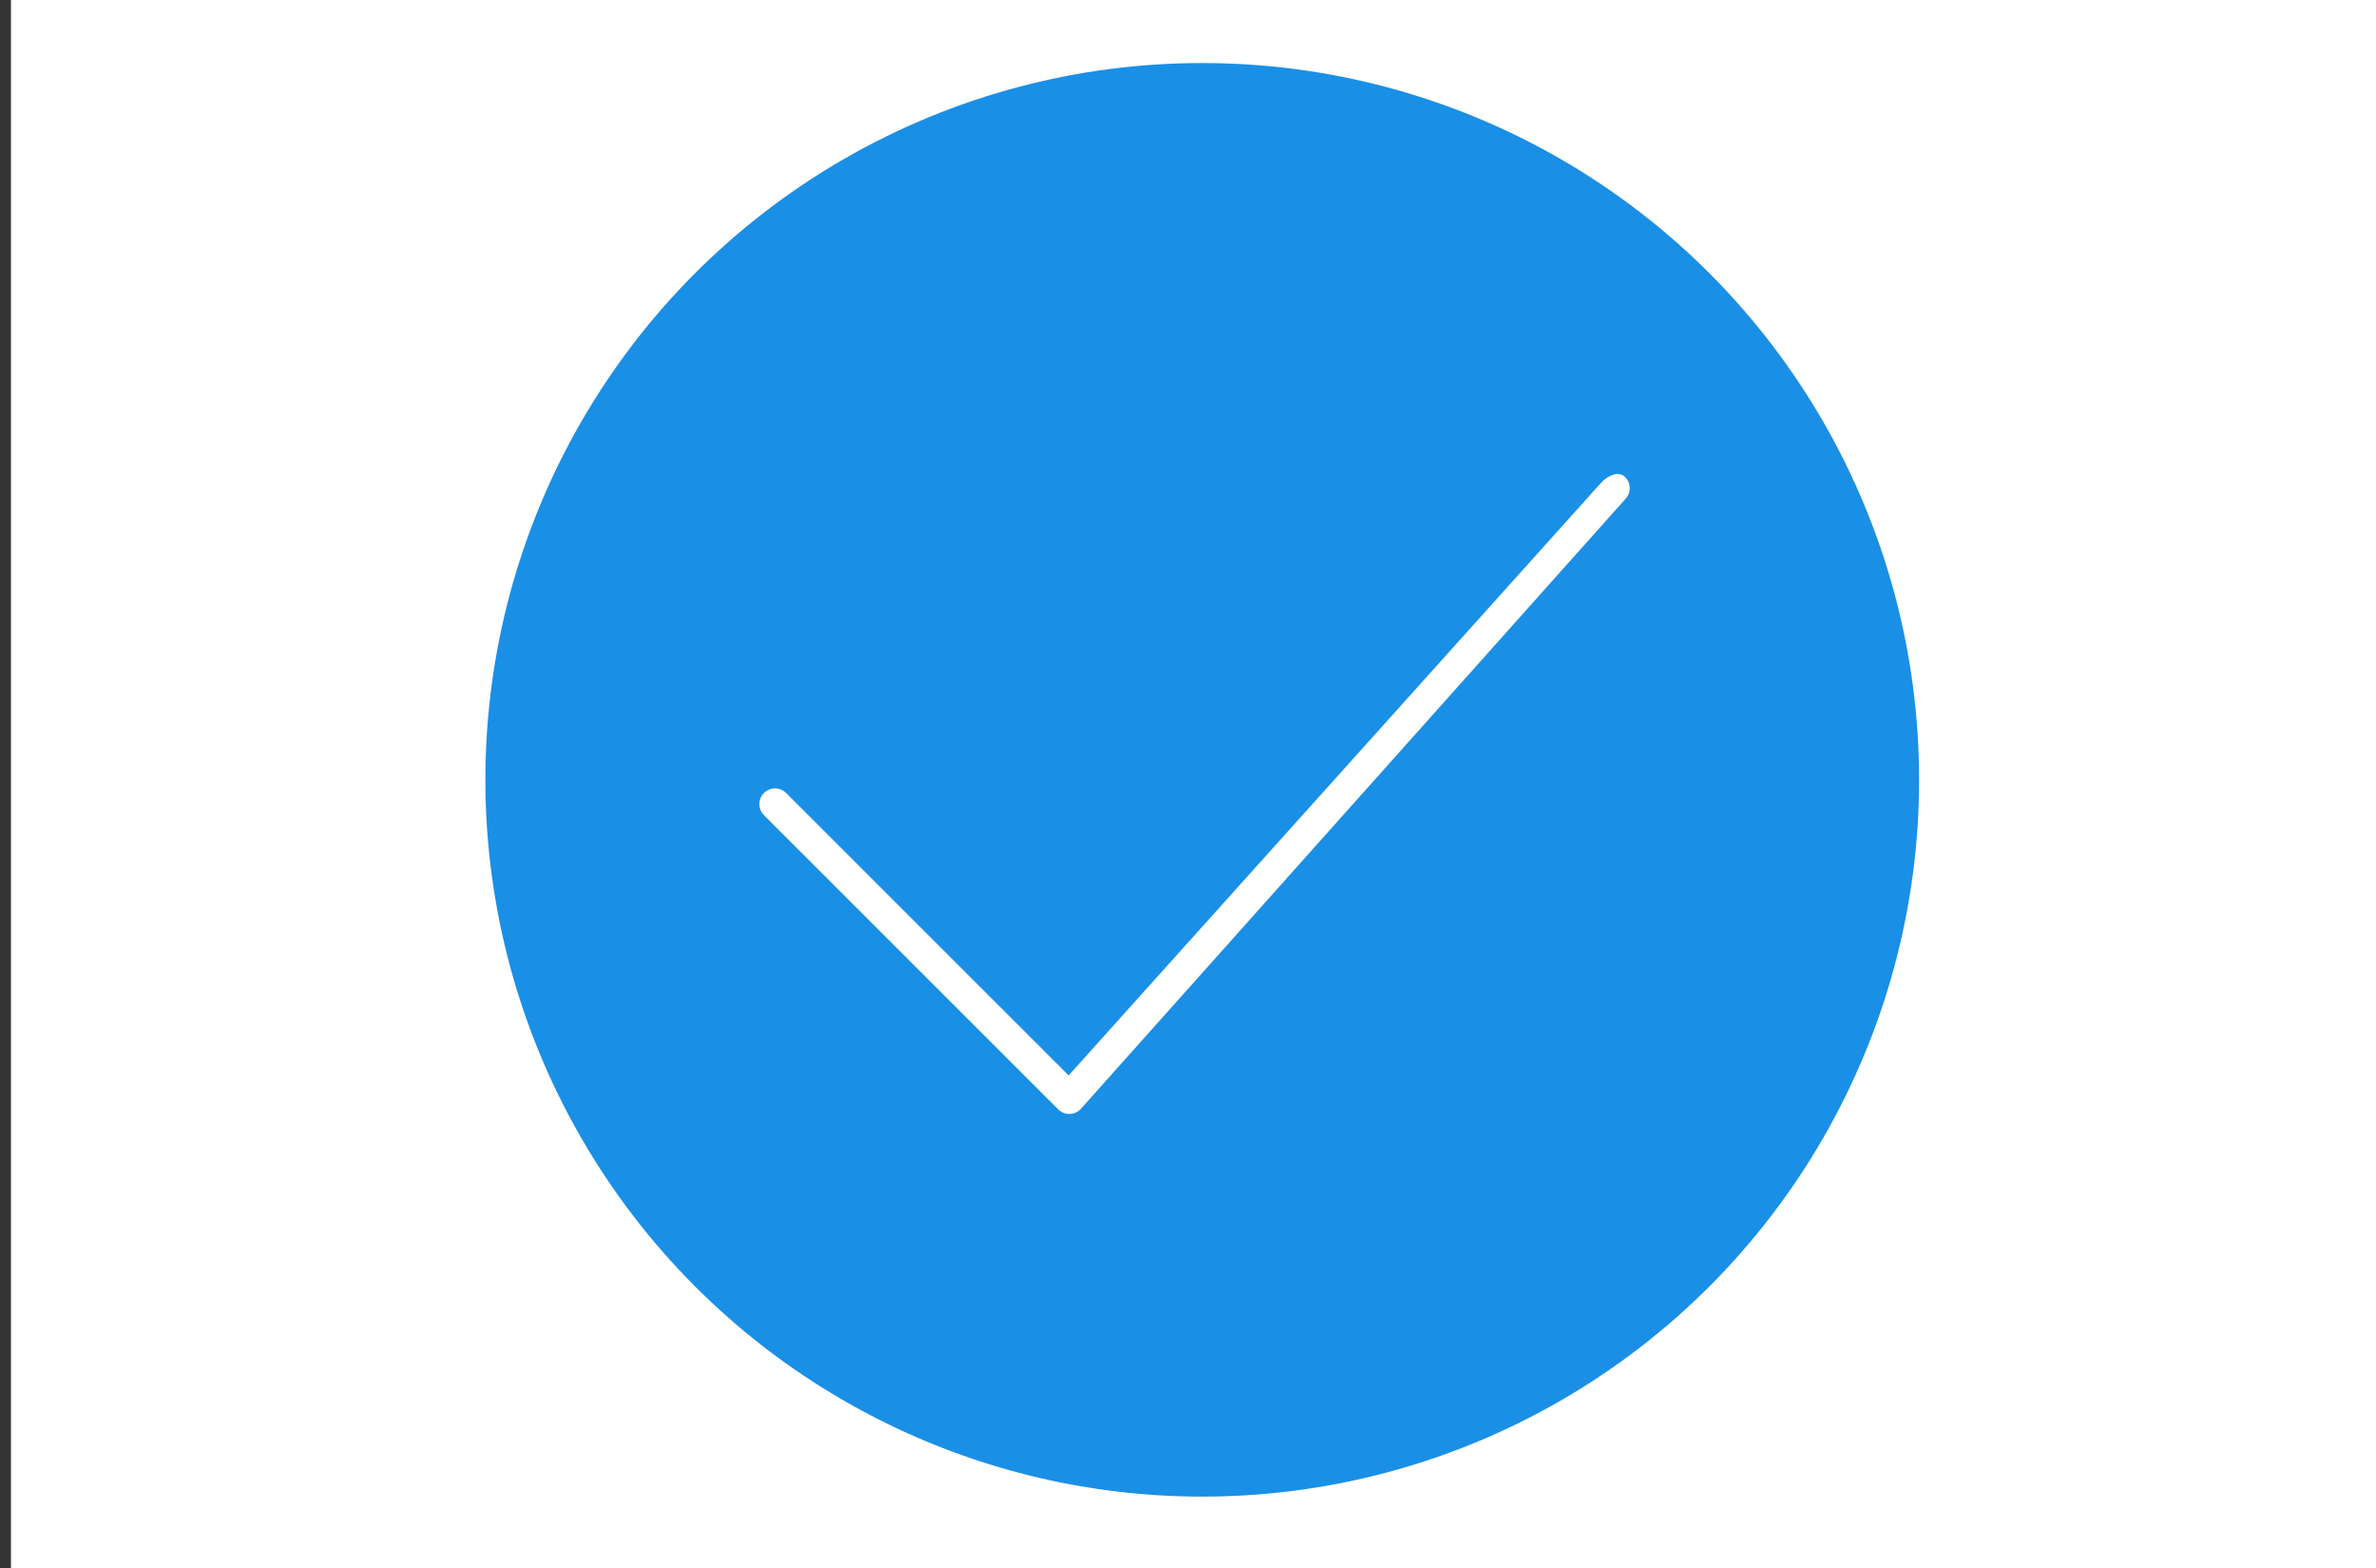 <?xml version="1.0" encoding="UTF-8"?> <svg xmlns="http://www.w3.org/2000/svg" width="203" height="134" viewBox="0 0 203 134" fill="none"><rect x="0" y="0" width="203" height="134" fill="#333333" stroke="none"/> <g clip-path="url(#clip0_419_294)"> <rect width="202.063" height="134" transform="translate(0.936)" fill="white"></rect> <circle cx="101.07" cy="67.391" r="80.965" fill="white"></circle> <circle cx="102.716" cy="66.634" r="61.247" fill="#1A8FE6"></circle> <path d="M91.358 95.182C91.003 95.182 90.662 95.041 90.41 94.79L65.27 69.654C64.746 69.13 64.746 68.281 65.27 67.758C65.793 67.234 66.641 67.234 67.165 67.758L91.302 91.891L136.812 41.23C137.306 40.678 138.239 40.219 138.792 40.712C139.344 41.205 139.392 42.052 138.899 42.605L92.358 94.735C92.112 95.01 91.764 95.172 91.396 95.182C91.383 95.182 91.371 95.182 91.358 95.182Z" fill="white"></path> </g> <defs> <clipPath id="clip0_419_294"> <rect width="202.063" height="134" fill="white" transform="translate(0.936)"></rect> </clipPath> </defs> </svg> 